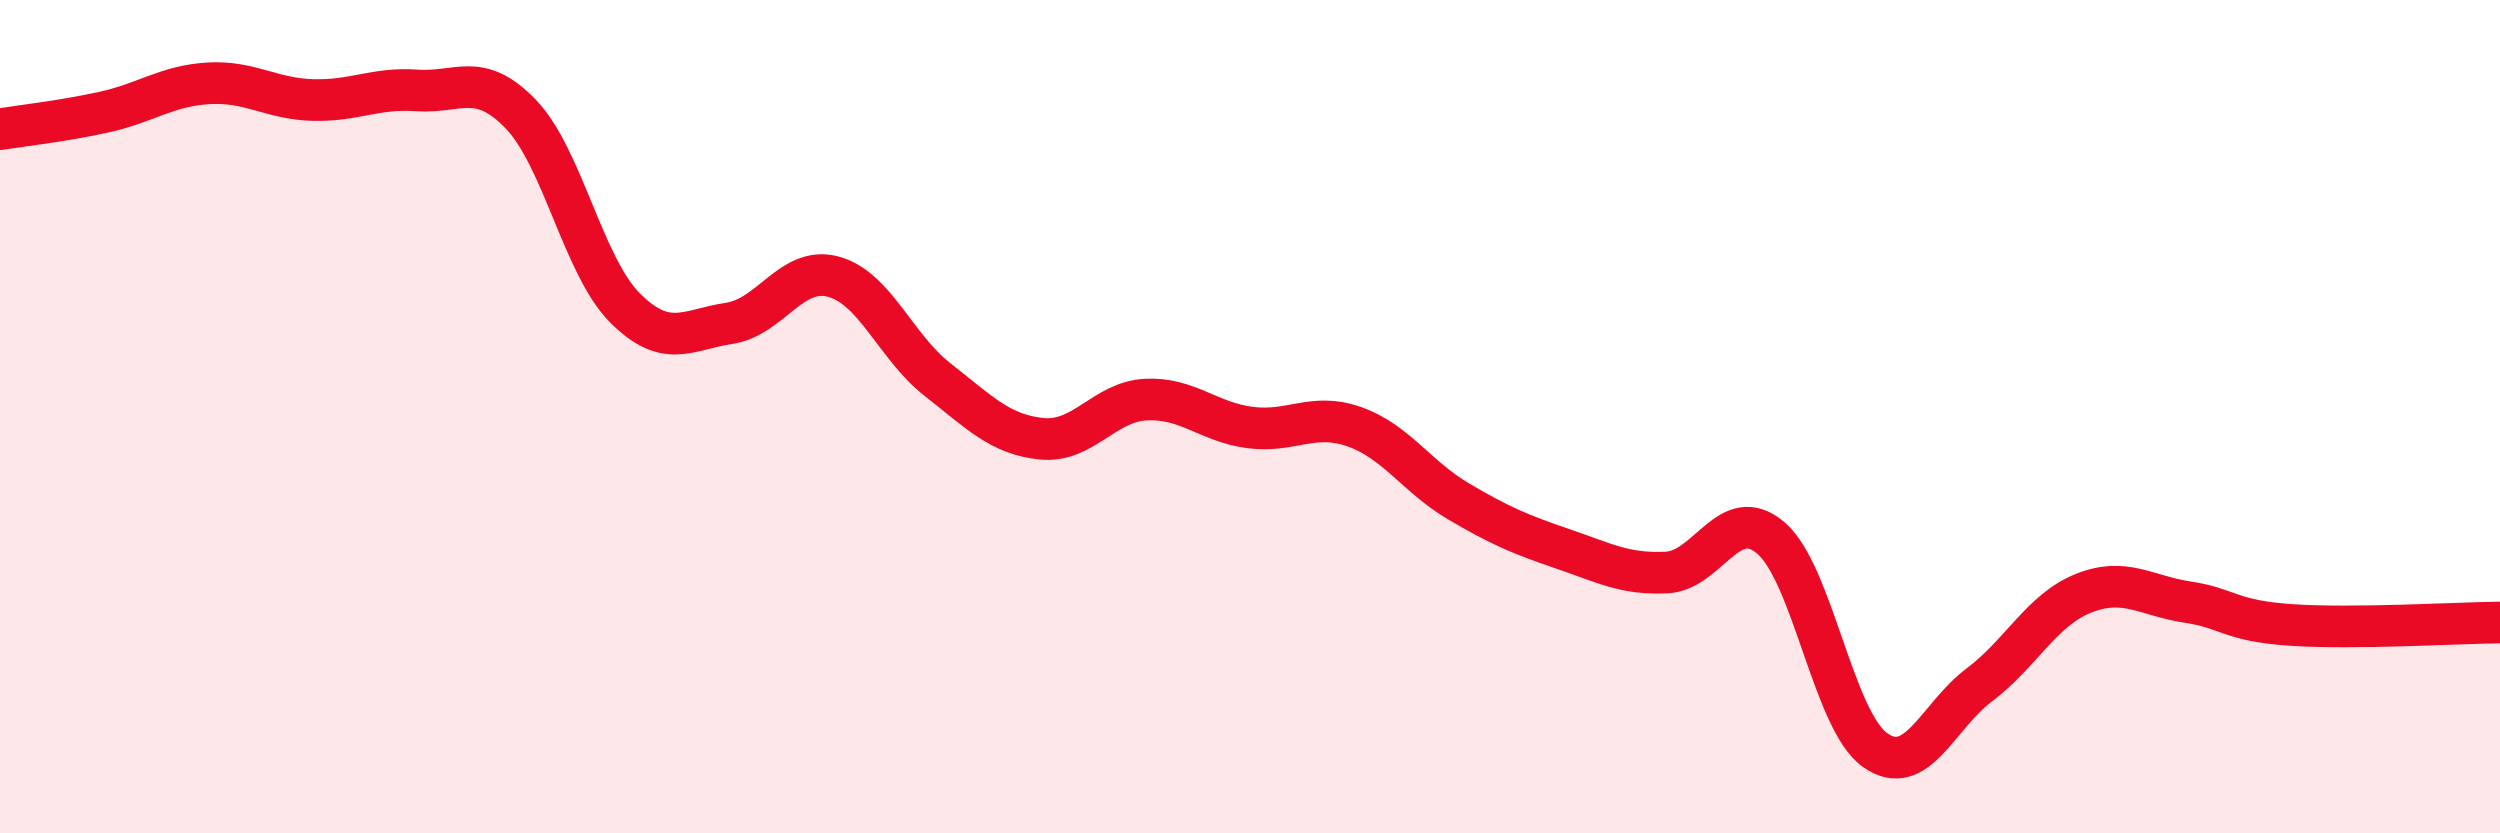 
    <svg width="60" height="20" viewBox="0 0 60 20" xmlns="http://www.w3.org/2000/svg">
      <path
        d="M 0,3.1 C 0.5,3.02 1.5,2.91 2.5,2.69 C 3.5,2.47 4,2.06 5,2 C 6,1.94 6.5,2.37 7.5,2.4 C 8.5,2.43 9,2.1 10,2.17 C 11,2.24 11.5,1.7 12.5,2.74 C 13.5,3.78 14,6.39 15,7.39 C 16,8.39 16.5,7.91 17.5,7.76 C 18.5,7.61 19,6.37 20,6.64 C 21,6.91 21.5,8.33 22.5,9.11 C 23.5,9.89 24,10.43 25,10.53 C 26,10.63 26.5,9.64 27.5,9.59 C 28.5,9.54 29,10.13 30,10.26 C 31,10.39 31.5,9.89 32.5,10.24 C 33.5,10.59 34,11.44 35,12.03 C 36,12.62 36.5,12.83 37.5,13.17 C 38.5,13.51 39,13.79 40,13.74 C 41,13.69 41.5,12.06 42.5,12.91 C 43.5,13.76 44,17.29 45,18 C 46,18.71 46.5,17.19 47.5,16.44 C 48.5,15.69 49,14.64 50,14.24 C 51,13.84 51.5,14.3 52.5,14.45 C 53.5,14.6 53.5,14.9 55,15 C 56.5,15.1 59,14.95 60,14.94L60 20L0 20Z"
        fill="#EB0A25"
        opacity="0.1"
        stroke-linecap="round"
        stroke-linejoin="round"
      />
      <path
        d="M 0,3.1 C 0.5,3.02 1.5,2.91 2.5,2.69 C 3.5,2.47 4,2.06 5,2 C 6,1.94 6.5,2.37 7.5,2.4 C 8.5,2.43 9,2.1 10,2.17 C 11,2.24 11.5,1.7 12.5,2.74 C 13.5,3.78 14,6.39 15,7.39 C 16,8.39 16.5,7.91 17.5,7.76 C 18.5,7.61 19,6.37 20,6.64 C 21,6.91 21.5,8.33 22.5,9.11 C 23.5,9.89 24,10.43 25,10.53 C 26,10.63 26.5,9.64 27.5,9.59 C 28.5,9.54 29,10.13 30,10.26 C 31,10.39 31.5,9.89 32.5,10.24 C 33.5,10.59 34,11.44 35,12.03 C 36,12.62 36.5,12.83 37.5,13.17 C 38.5,13.51 39,13.79 40,13.74 C 41,13.69 41.5,12.06 42.5,12.91 C 43.5,13.76 44,17.29 45,18 C 46,18.71 46.5,17.19 47.5,16.44 C 48.5,15.69 49,14.64 50,14.24 C 51,13.84 51.5,14.3 52.5,14.45 C 53.5,14.6 53.5,14.9 55,15 C 56.5,15.1 59,14.95 60,14.94"
        stroke="#EB0A25"
        stroke-width="1"
        fill="none"
        stroke-linecap="round"
        stroke-linejoin="round"
      />
    </svg>
  